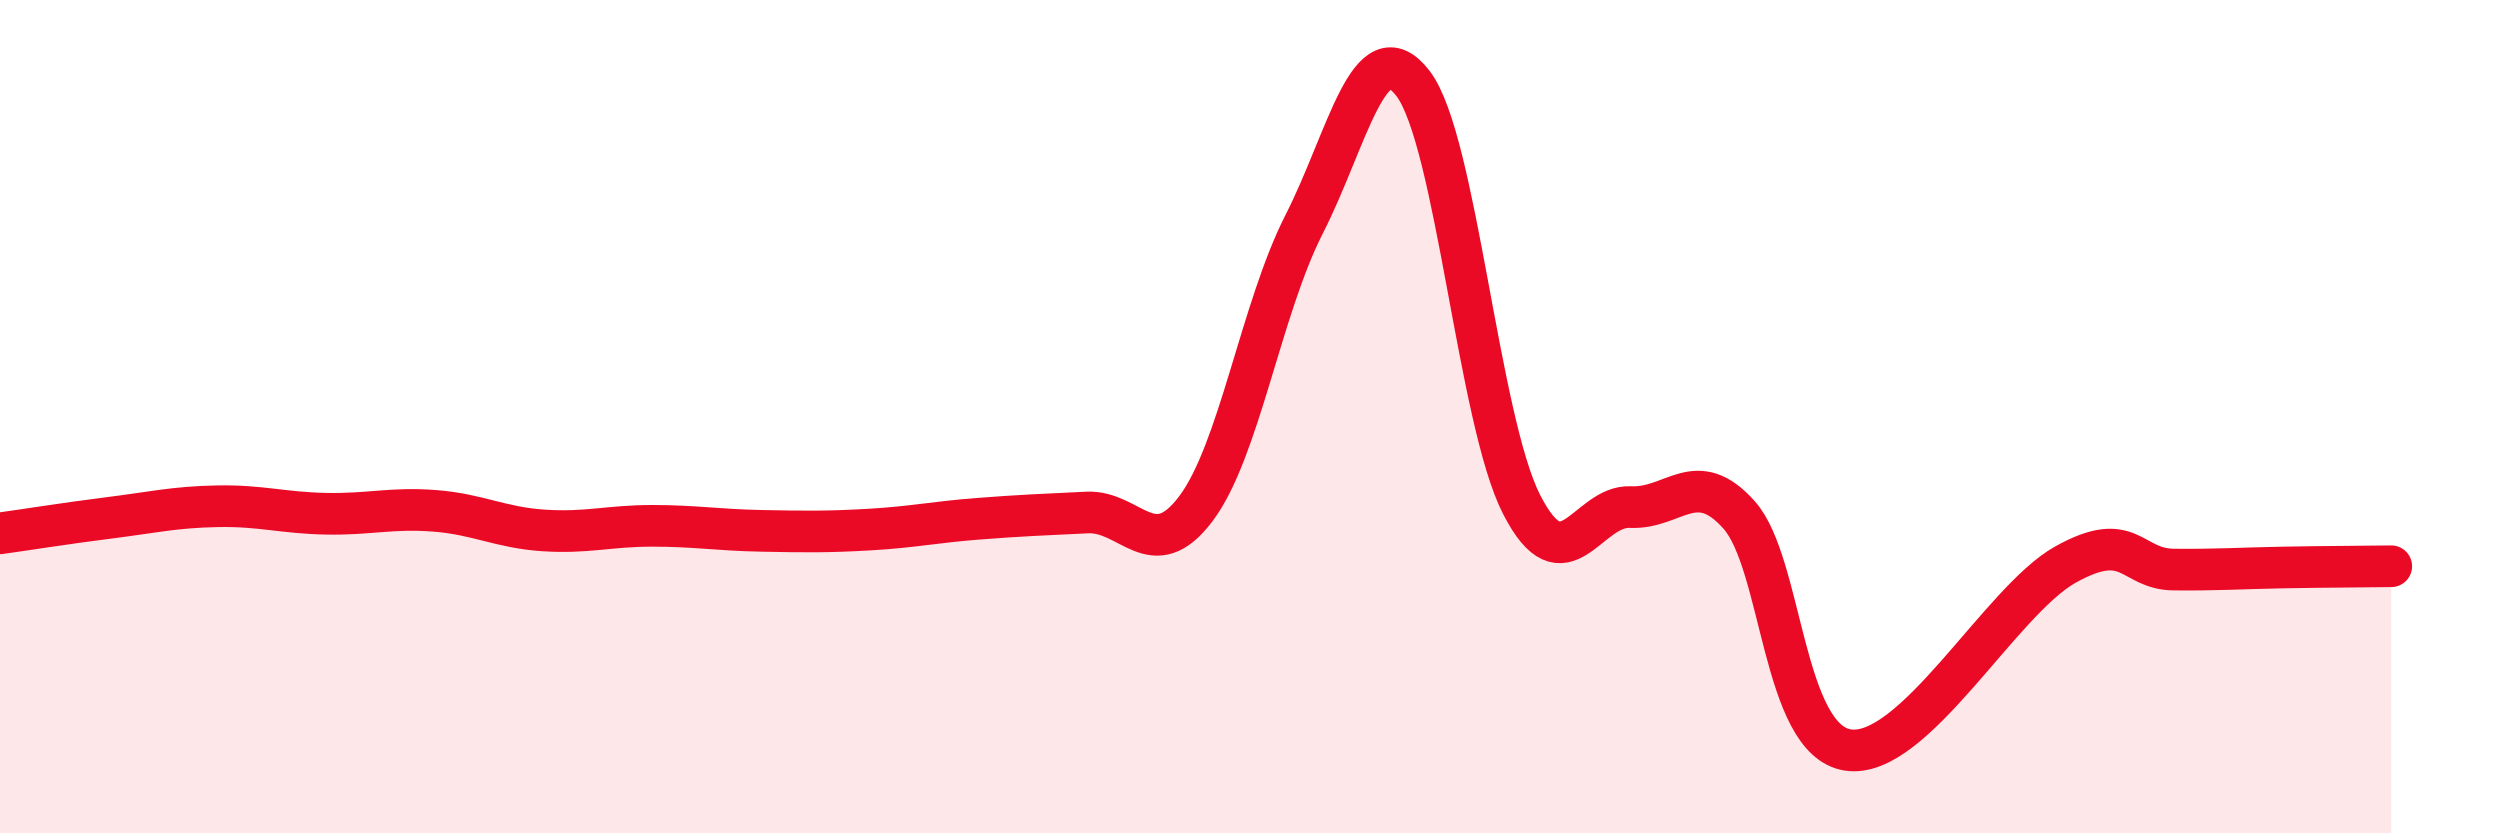 
    <svg width="60" height="20" viewBox="0 0 60 20" xmlns="http://www.w3.org/2000/svg">
      <path
        d="M 0,12.8 C 0.52,12.73 1.57,12.56 2.61,12.43 C 3.65,12.3 4.18,12.17 5.22,12.15 C 6.26,12.13 6.79,12.31 7.83,12.33 C 8.87,12.35 9.39,12.18 10.43,12.26 C 11.47,12.34 12,12.66 13.04,12.73 C 14.08,12.8 14.61,12.62 15.65,12.62 C 16.69,12.62 17.22,12.72 18.26,12.74 C 19.3,12.76 19.83,12.77 20.87,12.71 C 21.91,12.65 22.44,12.53 23.48,12.45 C 24.52,12.37 25.05,12.35 26.09,12.3 C 27.13,12.25 27.66,13.59 28.7,12.21 C 29.74,10.83 30.26,7.42 31.3,5.38 C 32.34,3.34 32.87,0.65 33.91,2 C 34.95,3.35 35.48,10.08 36.52,12.11 C 37.56,14.14 38.09,12.12 39.13,12.17 C 40.17,12.22 40.7,11.19 41.74,12.36 C 42.78,13.53 42.78,17.76 44.35,18 C 45.92,18.24 48.01,14.42 49.57,13.55 C 51.13,12.68 51.13,13.66 52.17,13.67 C 53.21,13.68 53.74,13.64 54.78,13.62 C 55.82,13.6 56.87,13.6 57.39,13.59L57.39 20L0 20Z"
        fill="#EB0A25"
        opacity="0.1"
        stroke-linecap="round"
        stroke-linejoin="round"
      />
      <path
        d="M 0,12.8 C 0.52,12.73 1.57,12.56 2.61,12.43 C 3.65,12.3 4.18,12.17 5.22,12.15 C 6.26,12.13 6.79,12.31 7.83,12.33 C 8.87,12.35 9.39,12.18 10.43,12.26 C 11.47,12.34 12,12.66 13.04,12.73 C 14.08,12.8 14.61,12.62 15.65,12.62 C 16.69,12.62 17.22,12.72 18.26,12.74 C 19.3,12.76 19.83,12.77 20.87,12.71 C 21.91,12.65 22.44,12.53 23.48,12.45 C 24.52,12.37 25.05,12.35 26.09,12.3 C 27.13,12.25 27.66,13.59 28.7,12.21 C 29.74,10.83 30.26,7.42 31.3,5.38 C 32.34,3.34 32.87,0.65 33.91,2 C 34.95,3.35 35.48,10.08 36.52,12.11 C 37.56,14.14 38.09,12.12 39.13,12.17 C 40.17,12.22 40.7,11.19 41.74,12.36 C 42.78,13.53 42.78,17.76 44.35,18 C 45.92,18.24 48.01,14.42 49.57,13.55 C 51.13,12.68 51.13,13.66 52.17,13.67 C 53.21,13.68 53.74,13.64 54.78,13.62 C 55.82,13.6 56.87,13.6 57.39,13.59"
        stroke="#EB0A25"
        stroke-width="1"
        fill="none"
        stroke-linecap="round"
        stroke-linejoin="round"
      />
    </svg>
  